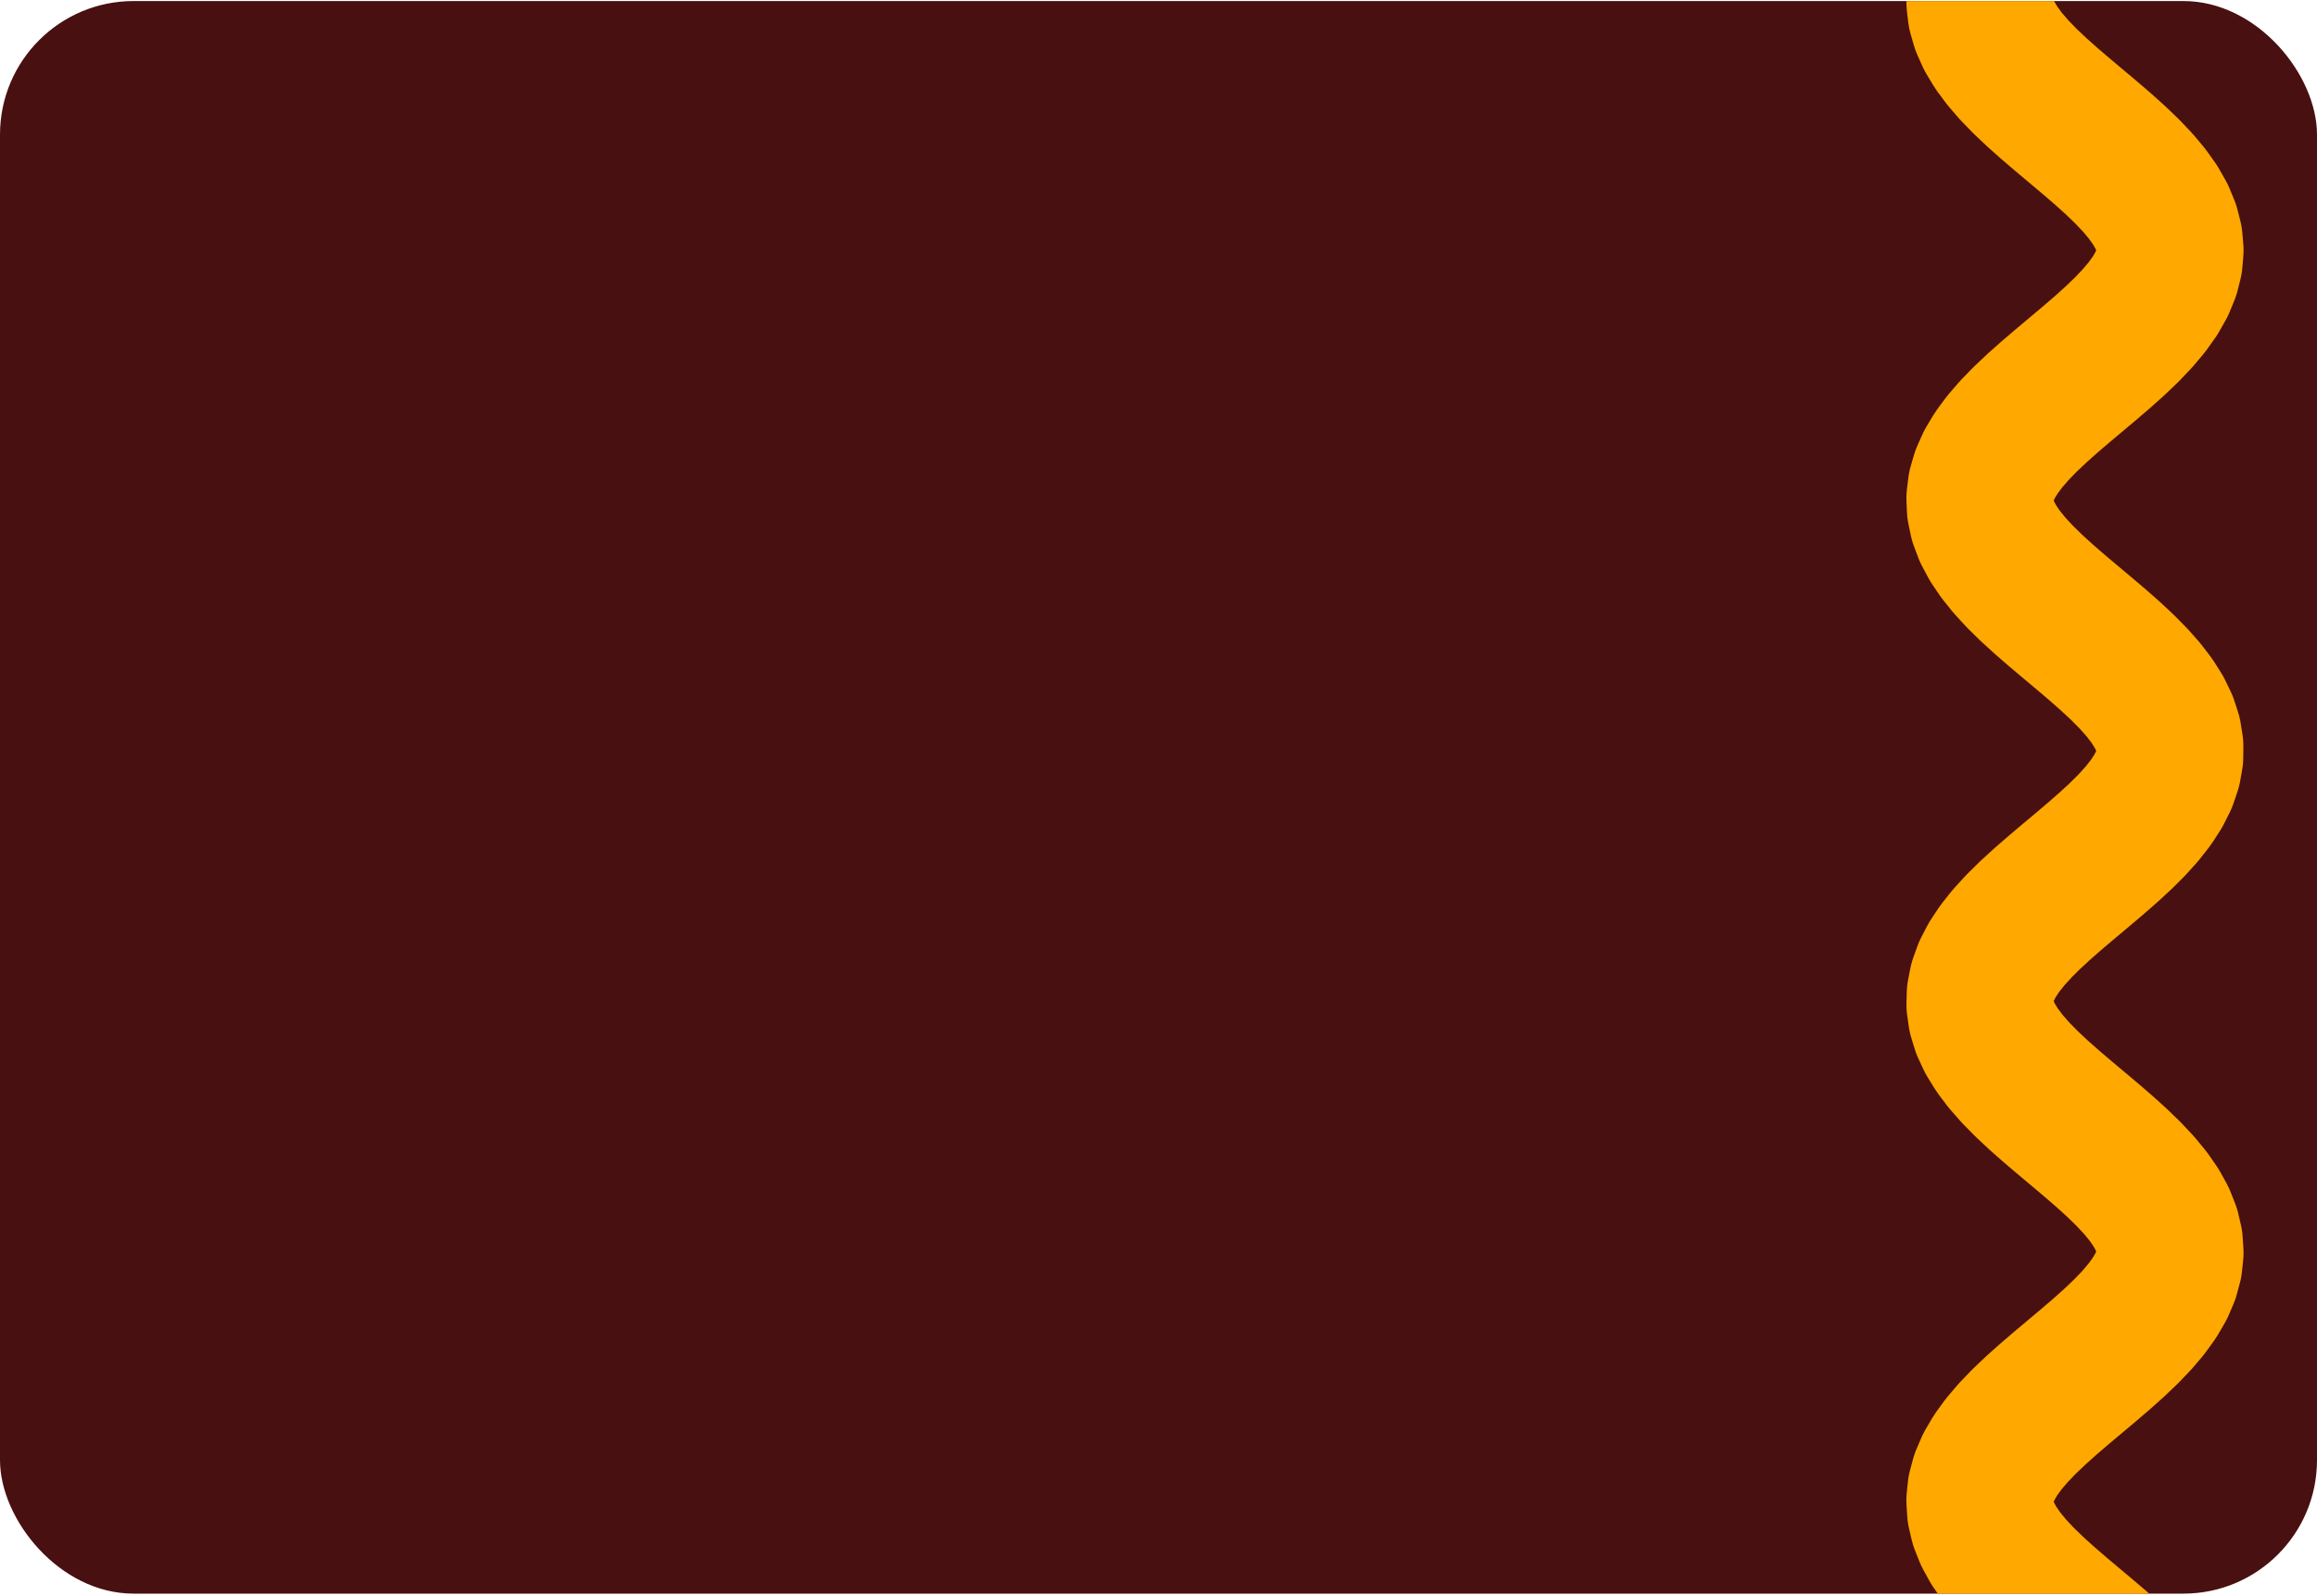 <svg width="694" height="478" viewBox="0 0 694 478" fill="none" xmlns="http://www.w3.org/2000/svg">
<g clip-path="url(#clip0_1409_1108)">
<rect y="0.314" width="694" height="477" rx="40" fill="#481010"/>
<path d="M621.5 1087L617.484 1083.63L613.549 1080.25L609.772 1076.88L606.229 1073.51L602.991 1070.13L600.122 1066.76L597.68 1063.39L595.712 1060.01L594.26 1056.64L593.351 1053.27L593.004 1049.89L593.225 1046.52L594.01 1043.15L595.344 1039.77L597.2 1036.4L599.54 1033.03L602.319 1029.65L605.481 1026.28L608.962 1022.9L612.693 1019.53L616.6 1016.16L620.605 1012.78L624.627 1009.41L628.588 1006.04L632.407 1002.66L636.008 999.291L639.319 995.917L642.276 992.544L644.817 989.17L646.894 985.797L648.463 982.424L649.495 979.05L649.968 975.677L649.874 972.303L649.213 968.93L647.999 965.556L646.256 962.183L644.019 958.81L641.334 955.436L638.252 952.063L634.836 948.689L631.154 945.316L627.279 941.942L623.29 938.569L619.264 935.195L615.283 931.822L611.426 928.449L607.77 925.075L604.388 921.702L601.347 918.328L598.709 914.955L596.525 911.581L594.84 908.208L593.686 904.835L593.088 901.461L593.056 898.088L593.592 894.714L594.685 891.341L596.313 887.967L598.443 884.594L601.033 881.221L604.032 877.847L607.379 874.474L611.008 871.1L614.847 867.727L618.818 864.353L622.843 860.98L626.84 857.607L630.732 854.233L634.439 850.86L637.888 847.486L641.01 844.113L643.742 840.739L646.031 837.366L647.831 833.992L649.105 830.619L649.828 827.246L649.986 823.872L649.576 820.499L648.605 817.125L647.094 813.752L645.072 810.378L642.58 807.005L639.667 803.632L636.391 800.258L632.819 796.885L629.02 793.511L625.072 790.138L621.052 786.764L617.042 783.391L613.12 780.018L609.365 776.644L605.853 773.271L602.653 769.897L599.828 766.524L597.437 763.15L595.525 759.777L594.132 756.404L593.284 753.03L593 749.657L593.284 746.283L594.132 742.91L595.525 739.536L597.437 736.163L599.828 732.789L602.653 729.416L605.853 726.043L609.365 722.669L613.12 719.296L617.042 715.922L621.052 712.549L625.072 709.175L629.02 705.802L632.819 702.429L636.391 699.055L639.667 695.682L642.58 692.308L645.072 688.935L647.094 685.561L648.605 682.188L649.576 678.815L649.986 675.441L649.828 672.068L649.105 668.694L647.831 665.321L646.031 661.947L643.742 658.574L641.01 655.2L637.888 651.827L634.439 648.454L630.732 645.08L626.84 641.707L622.843 638.333L618.818 634.96L614.847 631.586L611.008 628.213L607.379 624.84L604.032 621.466L601.033 618.093L598.443 614.719L596.313 611.346L594.685 607.972L593.592 604.599L593.056 601.226L593.088 597.852L593.686 594.479L594.84 591.105L596.525 587.732L598.709 584.358L601.347 580.985L604.388 577.612L607.77 574.238L611.426 570.865L615.283 567.491L619.264 564.118L623.29 560.744L627.279 557.371L631.154 553.997L634.836 550.624L638.252 547.251L641.334 543.877L644.019 540.504L646.256 537.13L647.999 533.757L649.213 530.383L649.874 527.01L649.968 523.637L649.495 520.263L648.463 516.89L646.894 513.516L644.817 510.143L642.276 506.769L639.319 503.396L636.008 500.023L632.406 496.649L628.588 493.276L624.627 489.902L620.605 486.529L616.6 483.155L612.693 479.782L608.962 476.409L605.481 473.035L602.319 469.662L599.54 466.288L597.2 462.915L595.344 459.541L594.01 456.168L593.225 452.794L593.003 449.421L593.351 446.048L594.26 442.674L595.712 439.301L597.679 435.927L600.122 432.554L602.991 429.18L606.229 425.807L609.772 422.434L613.549 419.06L617.484 415.687L621.5 412.313L625.516 408.94L629.451 405.566L633.228 402.193L636.771 398.82L640.009 395.446L642.878 392.073L645.321 388.699L647.288 385.326L648.74 381.952L649.649 378.579L649.997 375.206L649.775 371.832L648.99 368.459L647.656 365.085L645.8 361.712L643.46 358.338L640.681 354.965L637.519 351.591L634.038 348.218L630.307 344.845L626.4 341.471L622.395 338.098L618.373 334.724L614.412 331.351L610.594 327.977L606.992 324.604L603.681 321.231L600.724 317.857L598.183 314.484L596.106 311.11L594.537 307.737L593.505 304.363L593.032 300.99L593.126 297.617L593.787 294.243L595.001 290.87L596.744 287.496L598.981 284.123L601.666 280.749L604.748 277.376L608.164 274.003L611.846 270.629L615.721 267.256L619.71 263.882L623.736 260.509L627.717 257.135L631.574 253.762L635.23 250.388L638.612 247.015L641.653 243.642L644.291 240.268L646.475 236.895L648.16 233.521L649.314 230.148L649.912 226.774L649.944 223.401L649.408 220.028L648.315 216.654L646.687 213.281L644.557 209.907L641.967 206.534L638.968 203.16L635.621 199.787L631.992 196.414L628.153 193.04L624.182 189.667L620.157 186.293L616.16 182.92L612.268 179.546L608.561 176.173L605.112 172.799L601.99 169.426L599.258 166.053L596.969 162.679L595.169 159.306L593.895 155.932L593.172 152.559L593.014 149.185L593.424 145.812L594.395 142.439L595.906 139.065L597.928 135.692L600.42 132.318L603.333 128.945L606.609 125.571L610.181 122.198L613.98 118.825L617.928 115.451L621.948 112.078L625.958 108.704L629.88 105.331L633.635 101.957L637.147 98.584L640.347 95.21L643.172 91.837L645.563 88.464L647.475 85.09L648.868 81.717L649.716 78.343L650 74.97L649.716 71.597L648.868 68.223L647.475 64.85L645.563 61.476L643.172 58.103L640.347 54.729L637.147 51.356L633.635 47.983L629.88 44.609L625.958 41.236L621.948 37.862L617.928 34.489L613.98 31.115L610.181 27.742L606.609 24.368L603.333 20.995L600.42 17.622L597.928 14.248L595.906 10.875L594.395 7.501L593.424 4.128L593.014 0.754L593.172 -2.619L593.895 -5.992L595.169 -9.366L596.969 -12.739L599.258 -16.113L601.99 -19.486L605.112 -22.86L608.561 -26.233L612.268 -29.607L616.16 -32.98L620.157 -36.353L624.182 -39.727L628.153 -43.1L631.992 -46.474L635.621 -49.847L638.968 -53.221L641.967 -56.594L644.557 -59.967L646.687 -63.341L648.315 -66.714L649.408 -70.088L649.944 -73.461L649.912 -76.835L649.314 -80.208L648.16 -83.582L646.475 -86.955L644.291 -90.328L641.653 -93.702L638.612 -97.075L635.23 -100.449L631.574 -103.822L627.717 -107.195L623.736 -110.569L619.71 -113.942L615.721 -117.316L611.846 -120.689L608.164 -124.063L604.748 -127.436L601.666 -130.81L598.981 -134.183L596.744 -137.556L595.001 -140.93L593.787 -144.303L593.126 -147.677L593.032 -151.05L593.505 -154.424L594.537 -157.797L596.106 -161.17L598.183 -164.544L600.724 -167.917L603.681 -171.291L606.992 -174.664L610.593 -178.038L614.412 -181.411L618.373 -184.784L622.395 -188.158L626.4 -191.531L630.307 -194.905L634.038 -198.278L637.519 -201.652L640.681 -205.025L643.46 -208.399L645.8 -211.772L647.656 -215.145L648.99 -218.519L649.775 -221.892L649.996 -225.266L649.649 -228.639L648.74 -232.013L647.288 -235.386L645.32 -238.759L642.878 -242.133L640.009 -245.506L636.771 -248.88L633.228 -252.253L629.451 -255.627L625.516 -259" stroke="#FFA800" stroke-width="44" stroke-miterlimit="10" stroke-linecap="round" stroke-linejoin="round"/>
</g>
<defs>
<clipPath id="clip0_1409_1108">
<rect y="0.314" width="694" height="477" rx="40" fill="white"/>
</clipPath>
</defs>
</svg>
